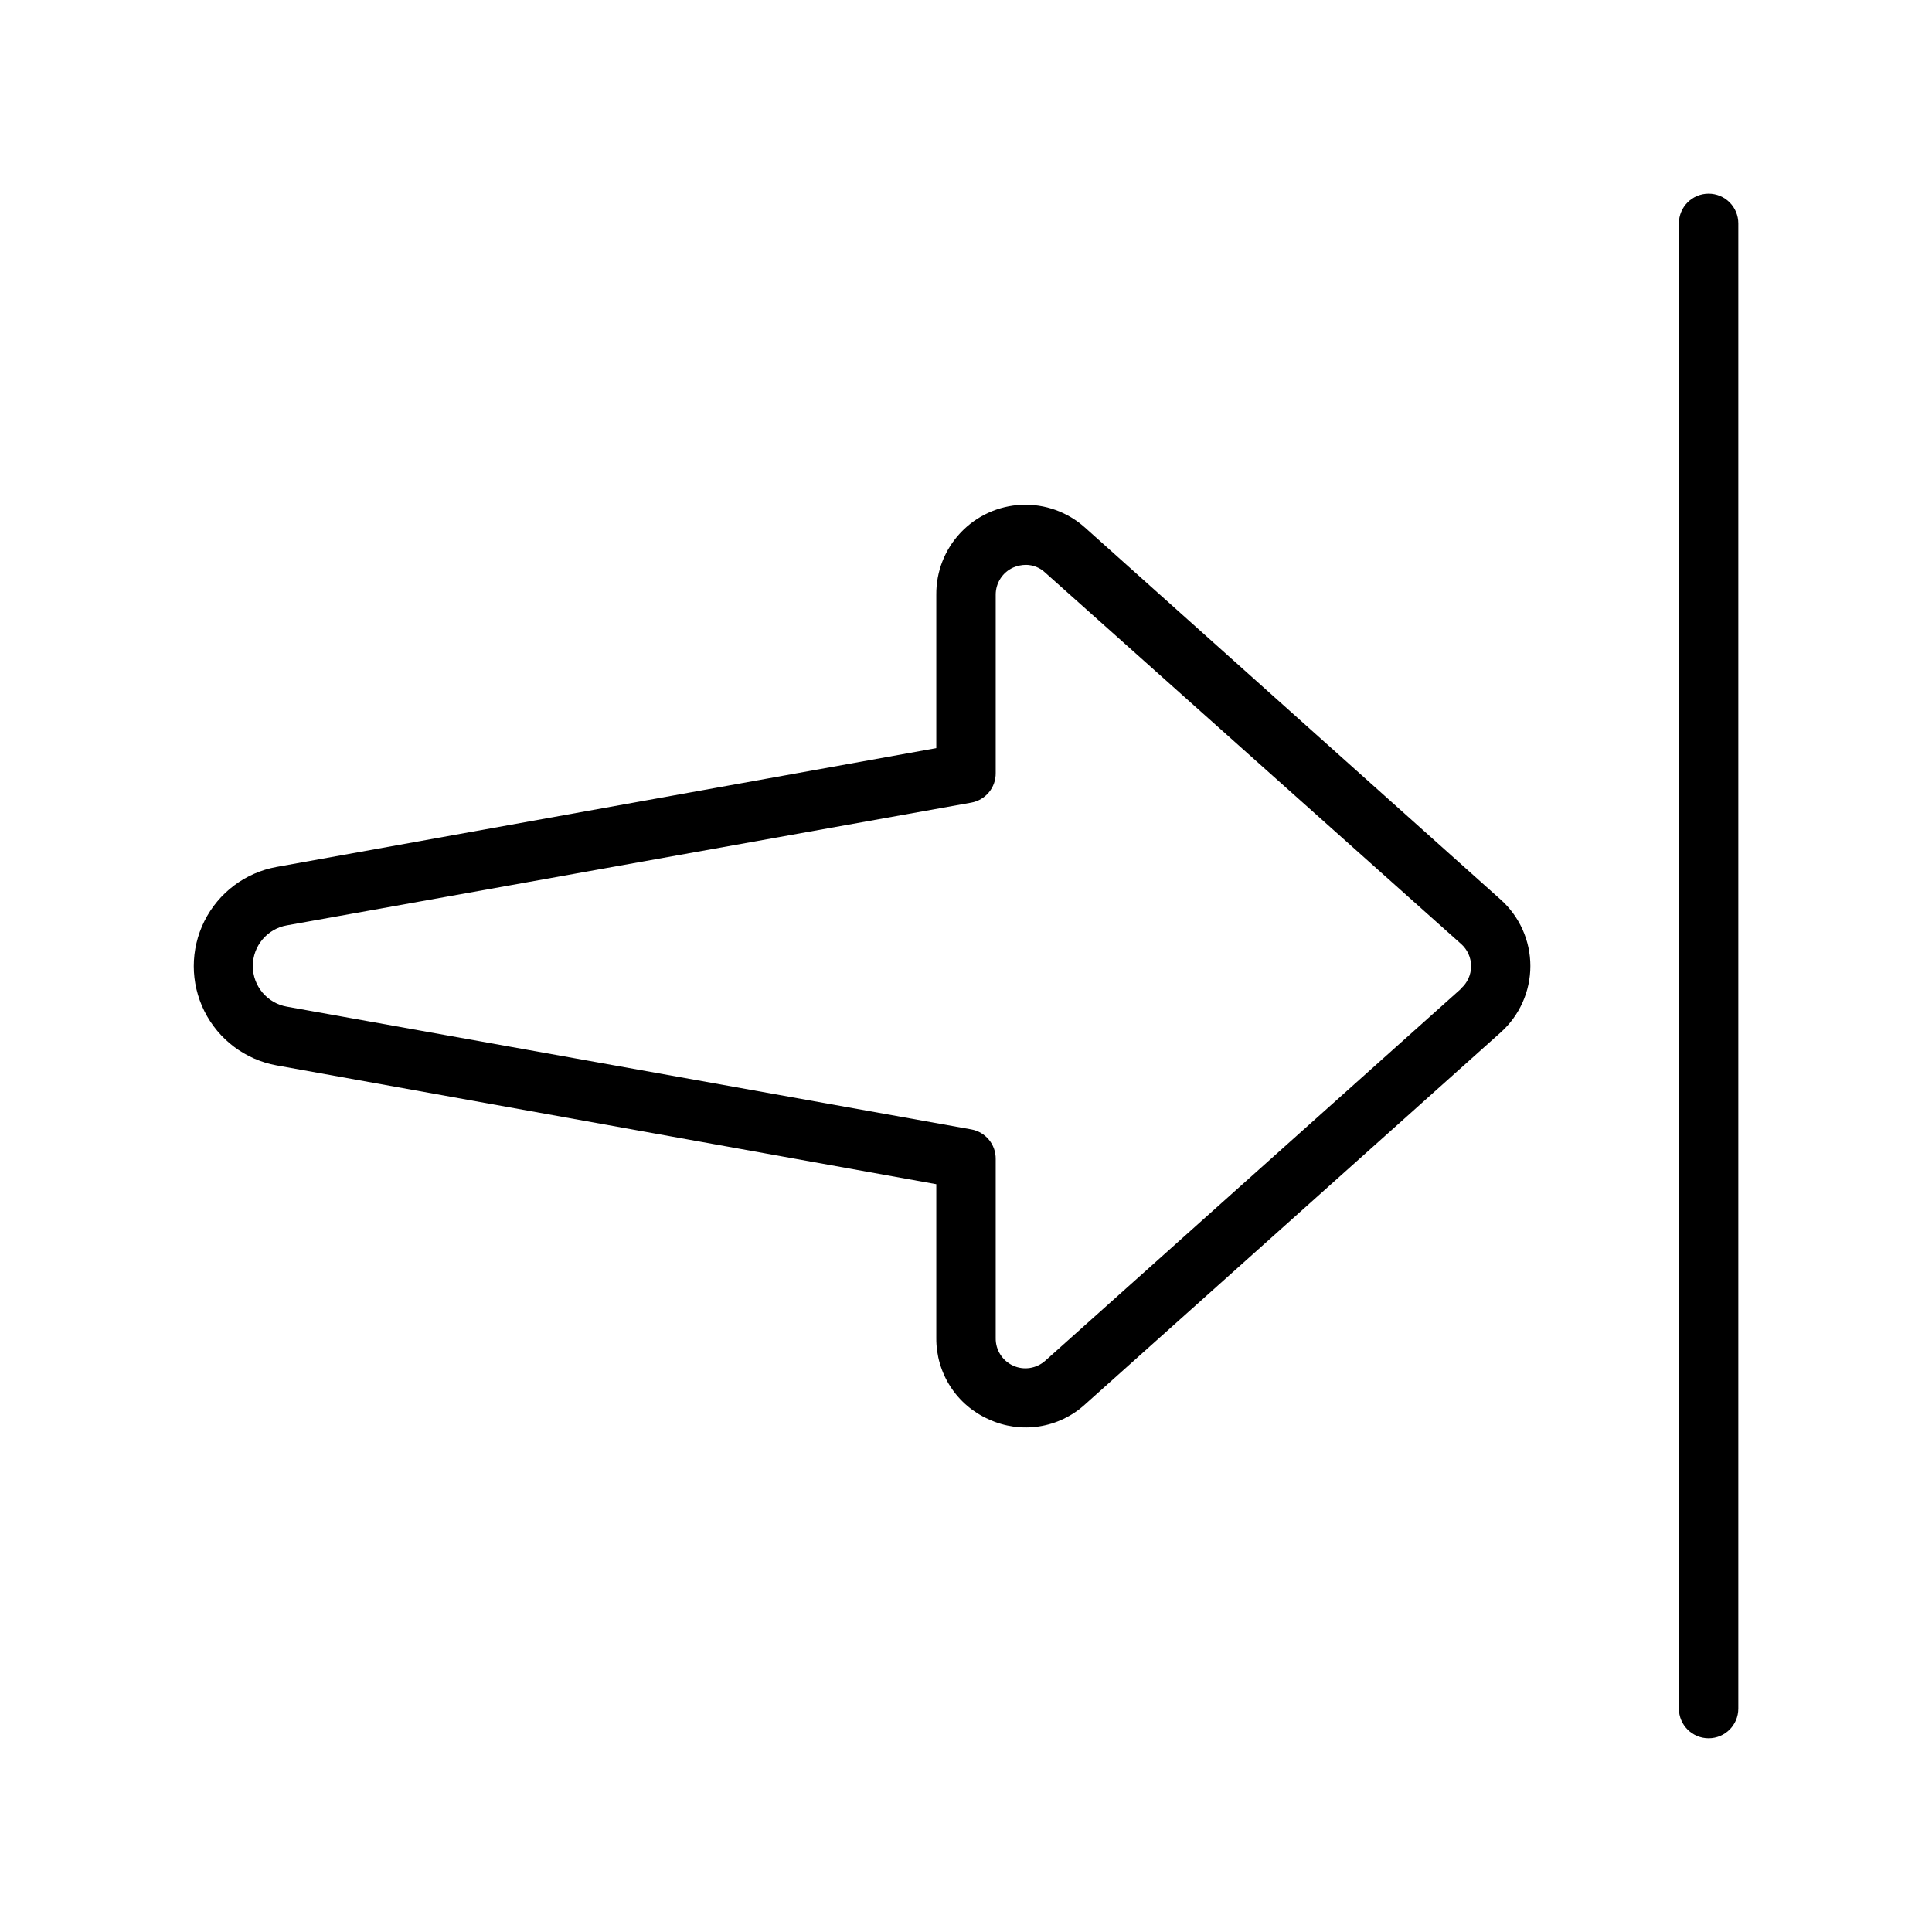 <?xml version="1.0" encoding="UTF-8"?>
<!-- Uploaded to: ICON Repo, www.svgrepo.com, Generator: ICON Repo Mixer Tools -->
<svg fill="#000000" width="800px" height="800px" version="1.1" viewBox="144 144 512 512" xmlns="http://www.w3.org/2000/svg">
 <g>
  <path d="m596.8 195.32c-4.348 0-7.875 3.527-7.875 7.875v393.6c0 4.348 3.527 7.871 7.875 7.871 4.348 0 7.871-3.523 7.871-7.871v-393.6c0-2.09-0.832-4.09-2.305-5.566-1.477-1.477-3.481-2.309-5.566-2.309z"/>
  <path d="m541.7 382.41-110.21-98.637c-4.578-4.094-10.566-6.246-16.699-5.996-6.133 0.246-11.93 2.871-16.16 7.32-4.231 4.445-6.562 10.367-6.504 16.504v40.66l-174.84 31.488c-8.273 1.508-15.355 6.82-19.113 14.344-3.762 7.519-3.762 16.375 0 23.898 3.758 7.519 10.84 12.836 19.113 14.344l174.84 31.488v40.773c-0.035 4.57 1.27 9.047 3.75 12.883 2.484 3.836 6.039 6.856 10.223 8.688 4.152 1.906 8.773 2.547 13.285 1.848 4.516-0.699 8.723-2.711 12.105-5.781l110.21-98.637c5.004-4.481 7.863-10.879 7.863-17.594 0-6.719-2.859-13.117-7.863-17.594zm-10.508 23.617-110.21 98.598-0.004-0.004c-2.336 2.082-5.68 2.582-8.523 1.277-2.84-1.309-4.641-4.172-4.582-7.301v-47.426c0.059-3.863-2.691-7.199-6.496-7.875l-181.29-32.512c-5.25-0.898-9.09-5.453-9.09-10.781 0-5.332 3.84-9.887 9.09-10.785l181.29-32.512c3.805-0.676 6.555-4.012 6.496-7.871v-47.234c-0.008-3.106 1.809-5.93 4.644-7.203 1.059-0.453 2.195-0.695 3.344-0.707 1.906 0.004 3.734 0.738 5.117 2.047l110.21 98.398h0.004c1.691 1.496 2.664 3.644 2.664 5.906 0 2.258-0.973 4.41-2.664 5.902z"/>
 </g>
</svg>